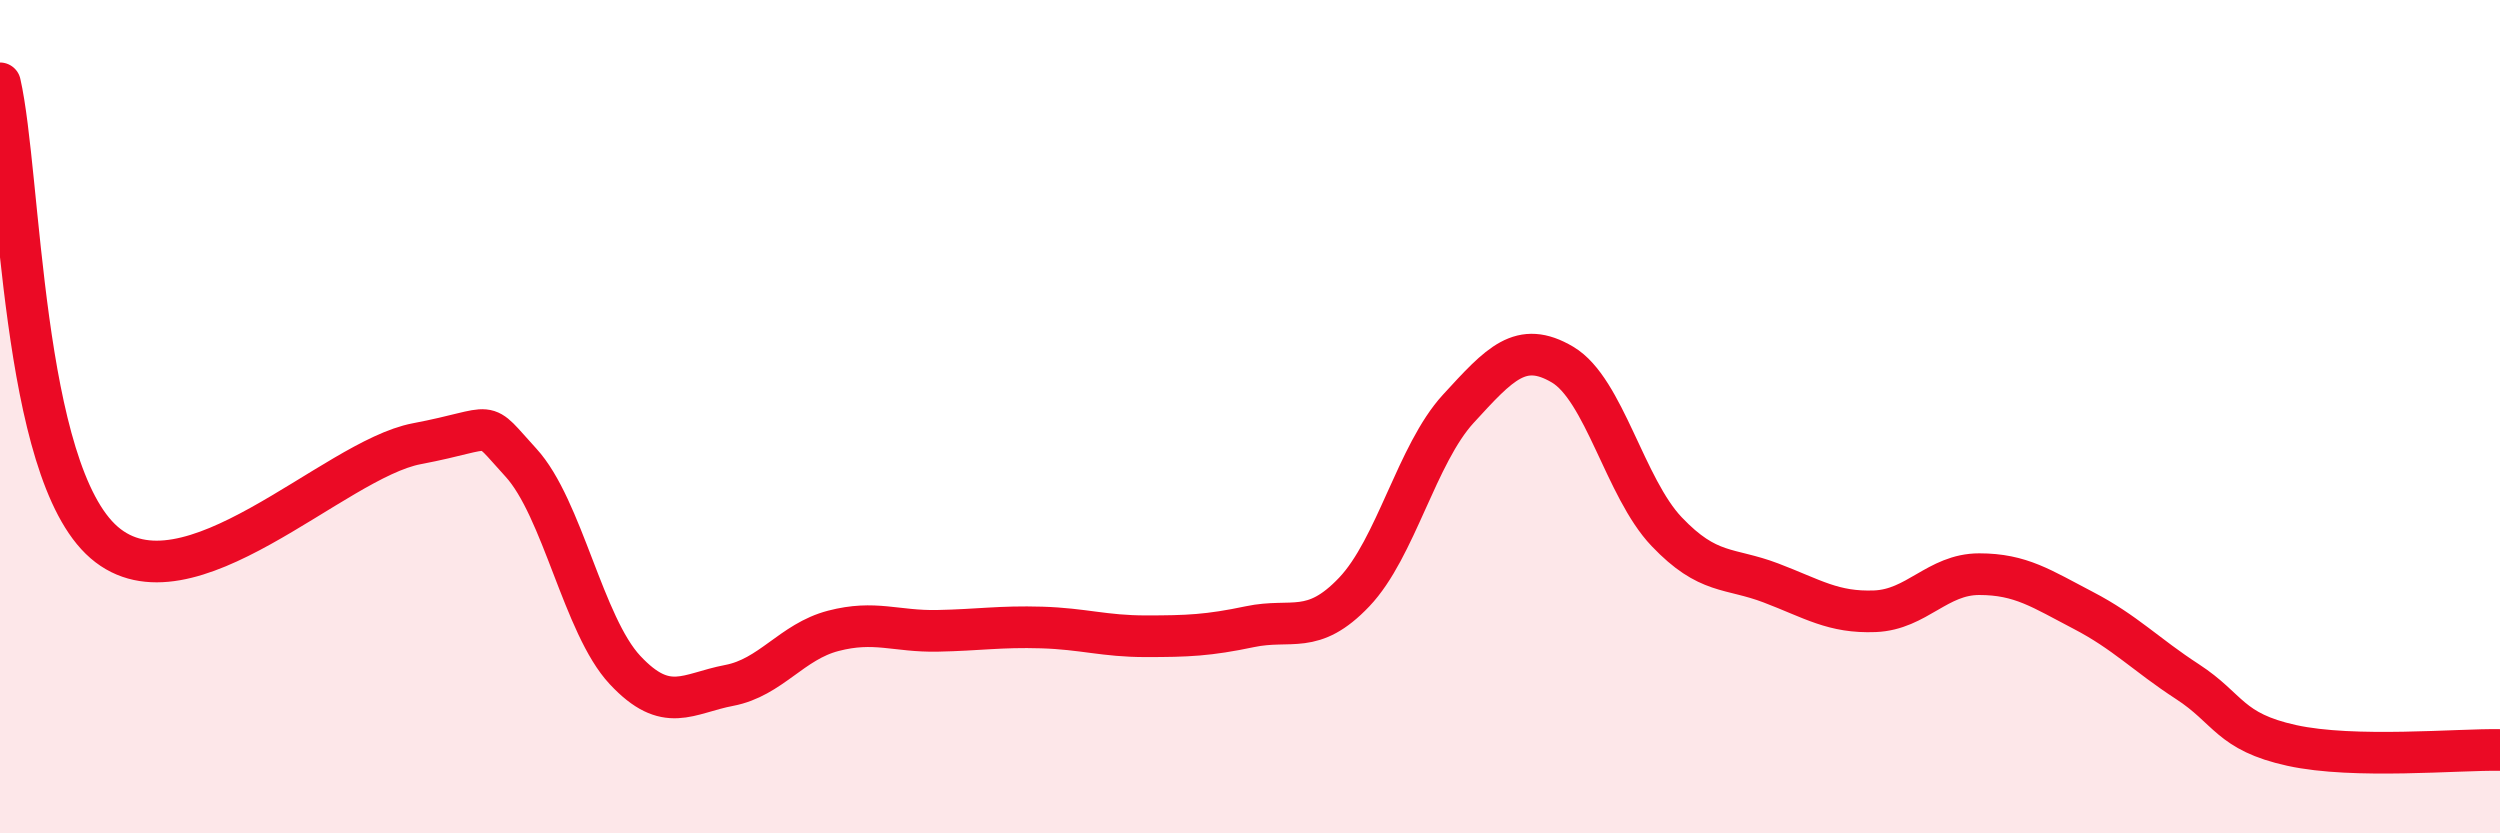 
    <svg width="60" height="20" viewBox="0 0 60 20" xmlns="http://www.w3.org/2000/svg">
      <path
        d="M 0,2 C 0.5,4.2 0.5,11.29 2.5,13.02 C 4.5,14.75 8,11.03 10,10.65 C 12,10.27 11.5,10.01 12.5,11.1 C 13.5,12.19 14,15.01 15,16.08 C 16,17.15 16.5,16.64 17.5,16.45 C 18.5,16.26 19,15.4 20,15.14 C 21,14.88 21.5,15.16 22.5,15.14 C 23.5,15.12 24,15.03 25,15.06 C 26,15.09 26.5,15.27 27.5,15.27 C 28.5,15.27 29,15.25 30,15.04 C 31,14.83 31.5,15.26 32.5,14.21 C 33.5,13.16 34,10.9 35,9.81 C 36,8.72 36.5,8.16 37.5,8.75 C 38.5,9.34 39,11.71 40,12.76 C 41,13.81 41.5,13.61 42.5,13.99 C 43.5,14.37 44,14.71 45,14.67 C 46,14.63 46.5,13.78 47.5,13.78 C 48.5,13.78 49,14.13 50,14.65 C 51,15.17 51.5,15.71 52.5,16.36 C 53.5,17.01 53.5,17.56 55,17.89 C 56.5,18.22 59,17.98 60,18L60 20L0 20Z"
        fill="#EB0A25"
        opacity="0.1"
        stroke-linecap="round"
        stroke-linejoin="round"
      />
      <path
        d="M 0,2 C 0.5,4.2 0.5,11.29 2.5,13.02 C 4.5,14.75 8,11.03 10,10.65 C 12,10.27 11.5,10.01 12.5,11.1 C 13.5,12.19 14,15.01 15,16.08 C 16,17.15 16.5,16.64 17.5,16.45 C 18.5,16.26 19,15.4 20,15.14 C 21,14.88 21.5,15.16 22.5,15.14 C 23.5,15.12 24,15.03 25,15.06 C 26,15.09 26.5,15.27 27.5,15.27 C 28.5,15.27 29,15.25 30,15.04 C 31,14.83 31.5,15.26 32.5,14.21 C 33.5,13.16 34,10.9 35,9.81 C 36,8.72 36.5,8.16 37.5,8.75 C 38.5,9.34 39,11.71 40,12.76 C 41,13.81 41.5,13.61 42.5,13.99 C 43.5,14.37 44,14.71 45,14.67 C 46,14.63 46.5,13.78 47.5,13.78 C 48.5,13.78 49,14.13 50,14.65 C 51,15.17 51.5,15.71 52.5,16.36 C 53.5,17.01 53.5,17.56 55,17.89 C 56.5,18.22 59,17.98 60,18"
        stroke="#EB0A25"
        stroke-width="1"
        fill="none"
        stroke-linecap="round"
        stroke-linejoin="round"
      />
    </svg>
  